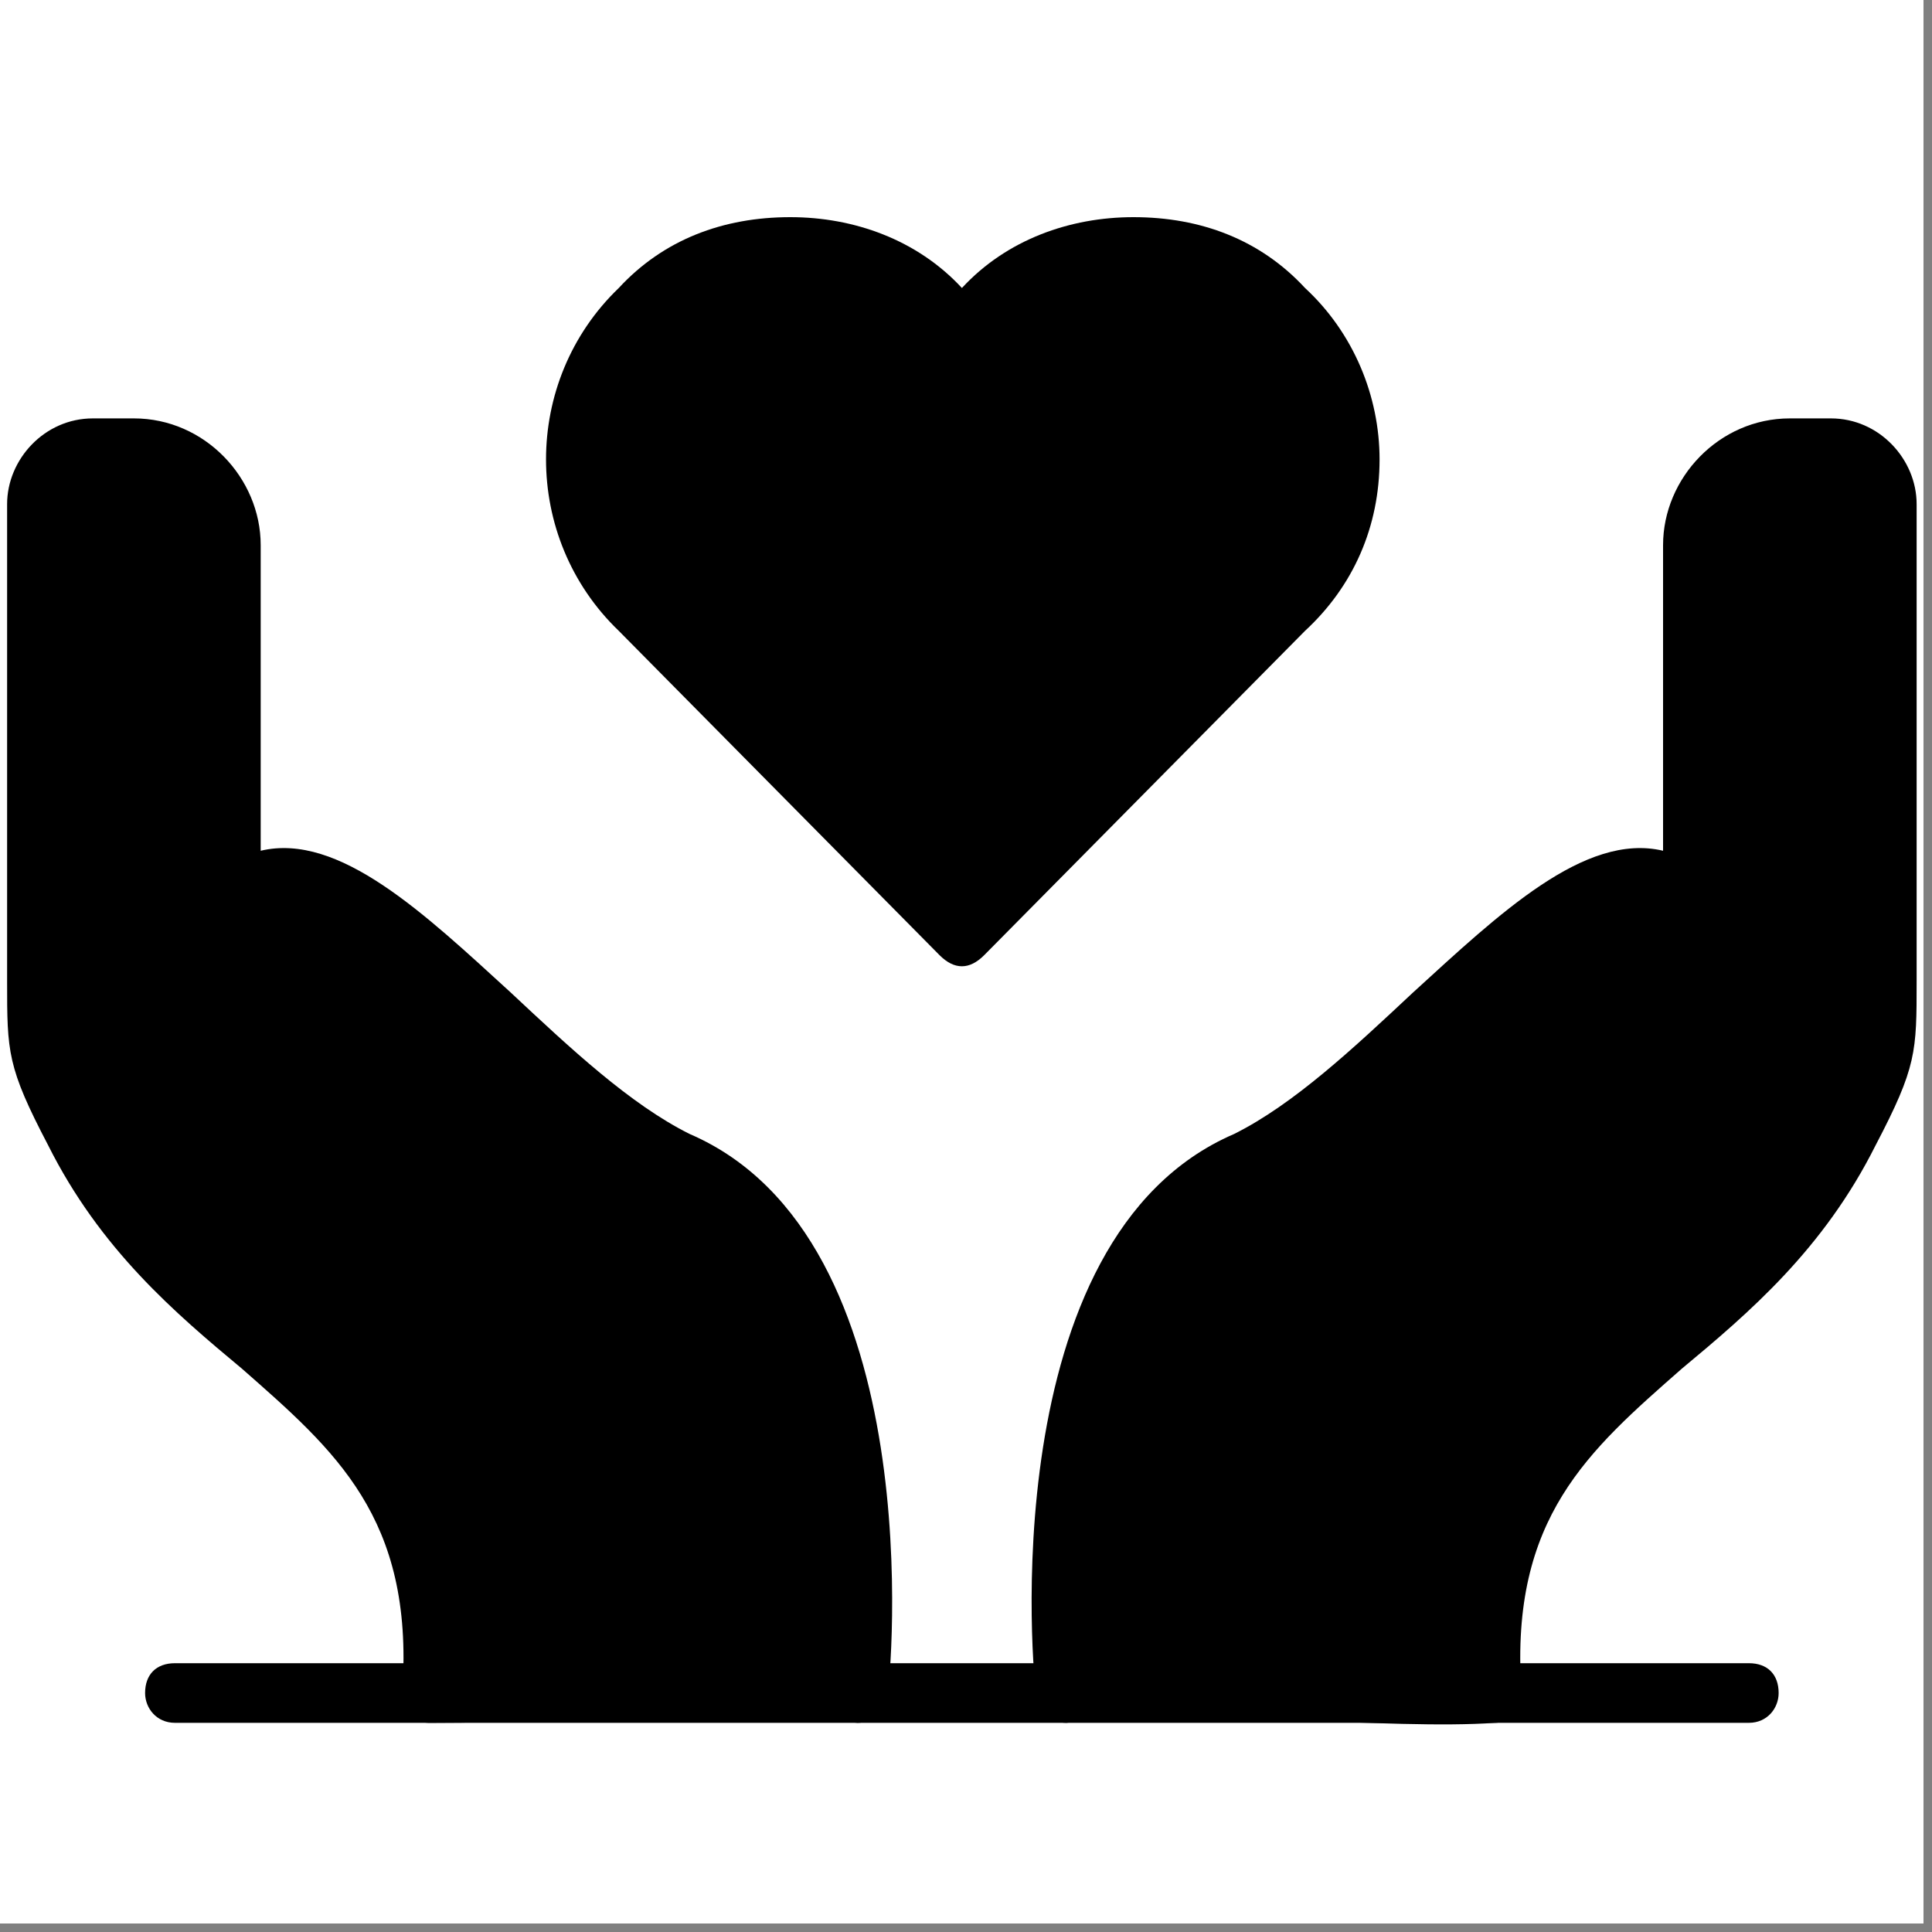 <svg xmlns="http://www.w3.org/2000/svg" xmlns:xlink="http://www.w3.org/1999/xlink" width="150" zoomAndPan="magnify" viewBox="0 0 112.5 112.5" height="150" preserveAspectRatio="xMidYMid meet" version="1.2"><rect x="0" y="0" width="112.5" height="112.5" fill="#808080" stroke="none"/><defs><clipPath id="e295e3822a"><path d="M 0 0 L 112.004 0 L 112.004 112.004 L 0 112.004 Z M 0 0 "/></clipPath><clipPath id="978750236f"><path d="M 31 12.645 L 81 12.645 L 81 57 L 31 57 Z M 31 12.645 "/></clipPath><clipPath id="f3e86719bd"><path d="M 8 96 L 104 96 L 104 100.754 L 8 100.754 Z M 8 96 "/></clipPath><clipPath id="7856656bc1"><path d="M 60 24 L 111.637 24 L 111.637 100.754 L 60 100.754 Z M 60 24 "/></clipPath><clipPath id="a7d17a12ab"><path d="M 0.383 24 L 52 24 L 52 100.754 L 0.383 100.754 Z M 0.383 24 "/></clipPath></defs><g id="2fdb177c09"><g clip-rule="nonzero" clip-path="url(#e295e3822a)"><path style=" stroke:none;fill-rule:nonzero;fill:#ffffff;fill-opacity:1;" d="M 0 0 L 112.004 0 L 112.004 112.004 L 0 112.004 Z M 0 0 "/><path style=" stroke:none;fill-rule:nonzero;fill:#ffffff;fill-opacity:1;" d="M 0 0 L 112.004 0 L 112.004 112.004 L 0 112.004 Z M 0 0 "/></g><g clip-rule="nonzero" clip-path="url(#978750236f)"><path style=" stroke:none;fill-rule:evenodd;fill:#000000;fill-opacity:1;" d="M 56.012 56.266 C 55.574 56.266 55.141 56.051 54.707 55.617 L 36.031 36.734 C 30.383 31.309 30.383 22.195 36.031 16.77 C 38.637 13.949 42.109 12.645 46.02 12.645 C 49.711 12.645 53.402 13.949 56.012 16.77 C 58.617 13.949 62.309 12.645 66 12.645 C 69.91 12.645 73.383 13.949 75.992 16.77 C 78.812 19.375 80.332 23.062 80.332 26.754 C 80.332 30.66 78.812 34.129 75.992 36.734 L 57.312 55.617 C 56.879 56.051 56.445 56.266 56.012 56.266 Z M 56.012 56.266 "/></g><g clip-rule="nonzero" clip-path="url(#f3e86719bd)"><path style=" stroke:none;fill-rule:evenodd;fill:#000000;fill-opacity:1;" d="M 101.836 100.32 L 10.188 100.32 C 9.102 100.32 8.449 99.453 8.449 98.586 C 8.449 97.5 9.102 96.848 10.188 96.848 L 101.836 96.848 C 102.922 96.848 103.57 97.5 103.57 98.586 C 103.57 99.453 102.922 100.32 101.836 100.32 Z M 101.836 100.32 "/></g><g clip-rule="nonzero" clip-path="url(#7856656bc1)"><path style=" stroke:none;fill-rule:evenodd;fill:#000000;fill-opacity:1;" d="M 62.09 100.32 C 61.223 100.32 60.355 99.668 60.355 98.801 C 60.137 97.715 57.746 72.109 71.863 66.031 C 75.34 64.297 78.812 61.039 82.289 57.785 C 87.285 53.227 92.277 48.453 96.84 49.539 L 96.84 31.742 C 96.84 27.836 100.098 24.363 104.223 24.363 L 106.613 24.363 C 109.434 24.363 111.605 26.754 111.605 29.355 L 111.605 57.133 C 111.605 61.258 111.605 62.125 109.219 66.684 C 106.18 72.758 101.836 76.449 97.926 79.703 C 92.496 84.477 87.934 88.383 88.586 98.367 C 88.586 98.586 88.586 98.801 88.586 99.02 C 88.371 99.668 87.719 100.32 87.066 100.32 C 80.984 100.754 69.691 99.453 62.09 100.32 Z M 62.09 100.32 "/></g><g clip-rule="nonzero" clip-path="url(#a7d17a12ab)"><path style=" stroke:none;fill-rule:evenodd;fill:#000000;fill-opacity:1;" d="M 25.172 100.32 C 25.172 100.32 24.953 100.32 24.953 100.32 C 24.086 100.32 23.434 99.453 23.434 98.367 C 24.086 88.383 19.523 84.477 14.094 79.703 C 10.188 76.449 5.844 72.758 2.801 66.684 C 0.414 62.125 0.414 61.258 0.414 57.133 L 0.414 29.355 C 0.414 26.754 2.586 24.363 5.406 24.363 L 7.797 24.363 C 11.922 24.363 15.18 27.836 15.18 31.742 L 15.18 49.539 C 19.742 48.453 24.738 53.227 29.73 57.785 C 33.207 61.039 36.68 64.297 40.156 66.031 C 54.273 72.109 51.883 97.715 51.668 98.801 C 51.668 99.668 50.797 100.32 49.93 100.32 C 41.242 99.453 34.074 100.32 25.172 100.32 Z M 25.172 100.32 "/></g></g></svg>